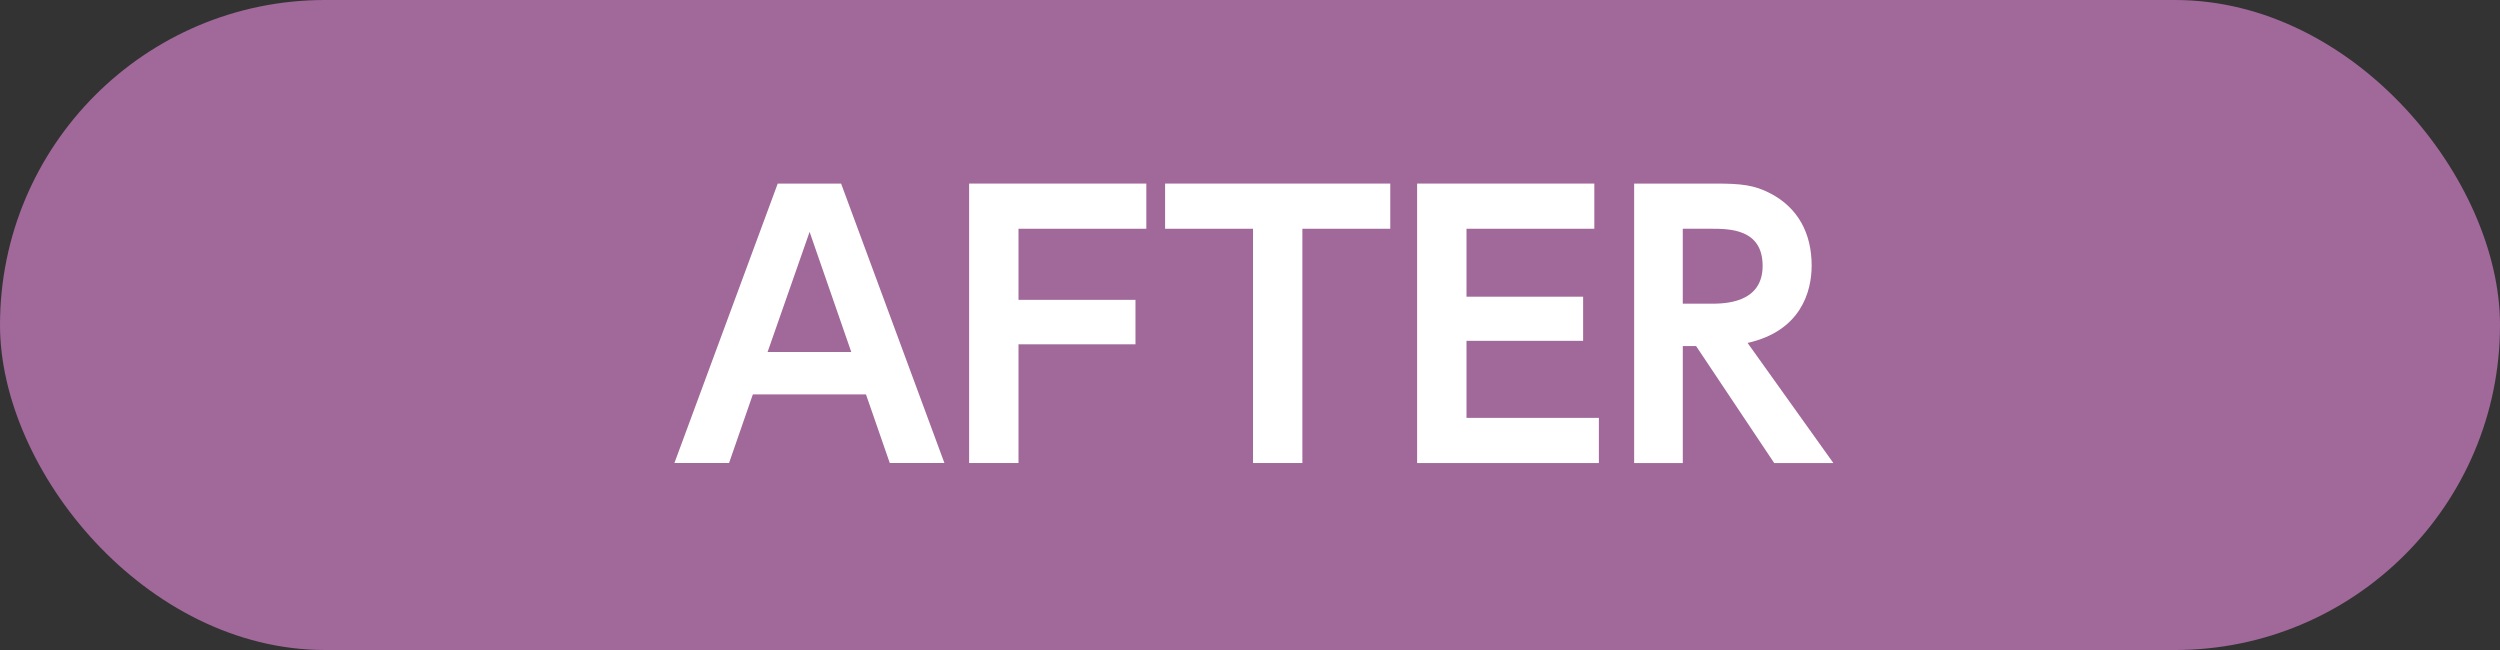 <?xml version="1.0" encoding="UTF-8"?>
<svg id="Layer_2" data-name="Layer 2" xmlns="http://www.w3.org/2000/svg" width="100" height="26" viewBox="0 0 100 26">
  <rect x="0" y="0" width="100" height="26" fill="#333333" stroke="none"/>
  <g id="_レイヤー_1" data-name="レイヤー 1">
    <g>
      <rect y="0" width="100" height="26" rx="13" ry="13" style="fill: #a1689a;"/>
      <g>
        <path d="m30.114,15.776l-.952,2.745h-2.186l4.133-11.178h2.535l4.133,11.178h-2.186l-.952-2.745h-4.525Zm3.937-1.695l-1.667-4.805-1.681,4.805h3.348Z" style="fill: #fff;"/>
        <path d="m45.419,11.994v1.778h-4.679v4.749h-1.975V7.343h7.088v1.807h-5.113v2.844h4.679Z" style="fill: #fff;"/>
        <path d="m52.096,18.521h-1.975v-9.371h-3.517v-1.807h9.007v1.807h-3.516v9.371Z" style="fill: #fff;"/>
        <path d="m63.325,11.868v1.765h-4.665v3.082h5.295v1.807h-7.27V7.343h7.088v1.807h-5.113v2.718h4.665Z" style="fill: #fff;"/>
        <path d="m68.614,7.343c1.037,0,1.555.056,2.199.392,1.106.574,1.653,1.597,1.653,2.886,0,1.051-.435,2.619-2.563,3.096l3.432,4.805h-2.367l-3.124-4.679h-.532v4.679h-1.946V7.343h3.249Zm-1.303,1.807v2.998h1.107c.532,0,2.087,0,2.087-1.514,0-1.484-1.331-1.484-2.073-1.484h-1.121Z" style="fill: #fff;"/>
      </g>
    </g>
  </g>
</svg>